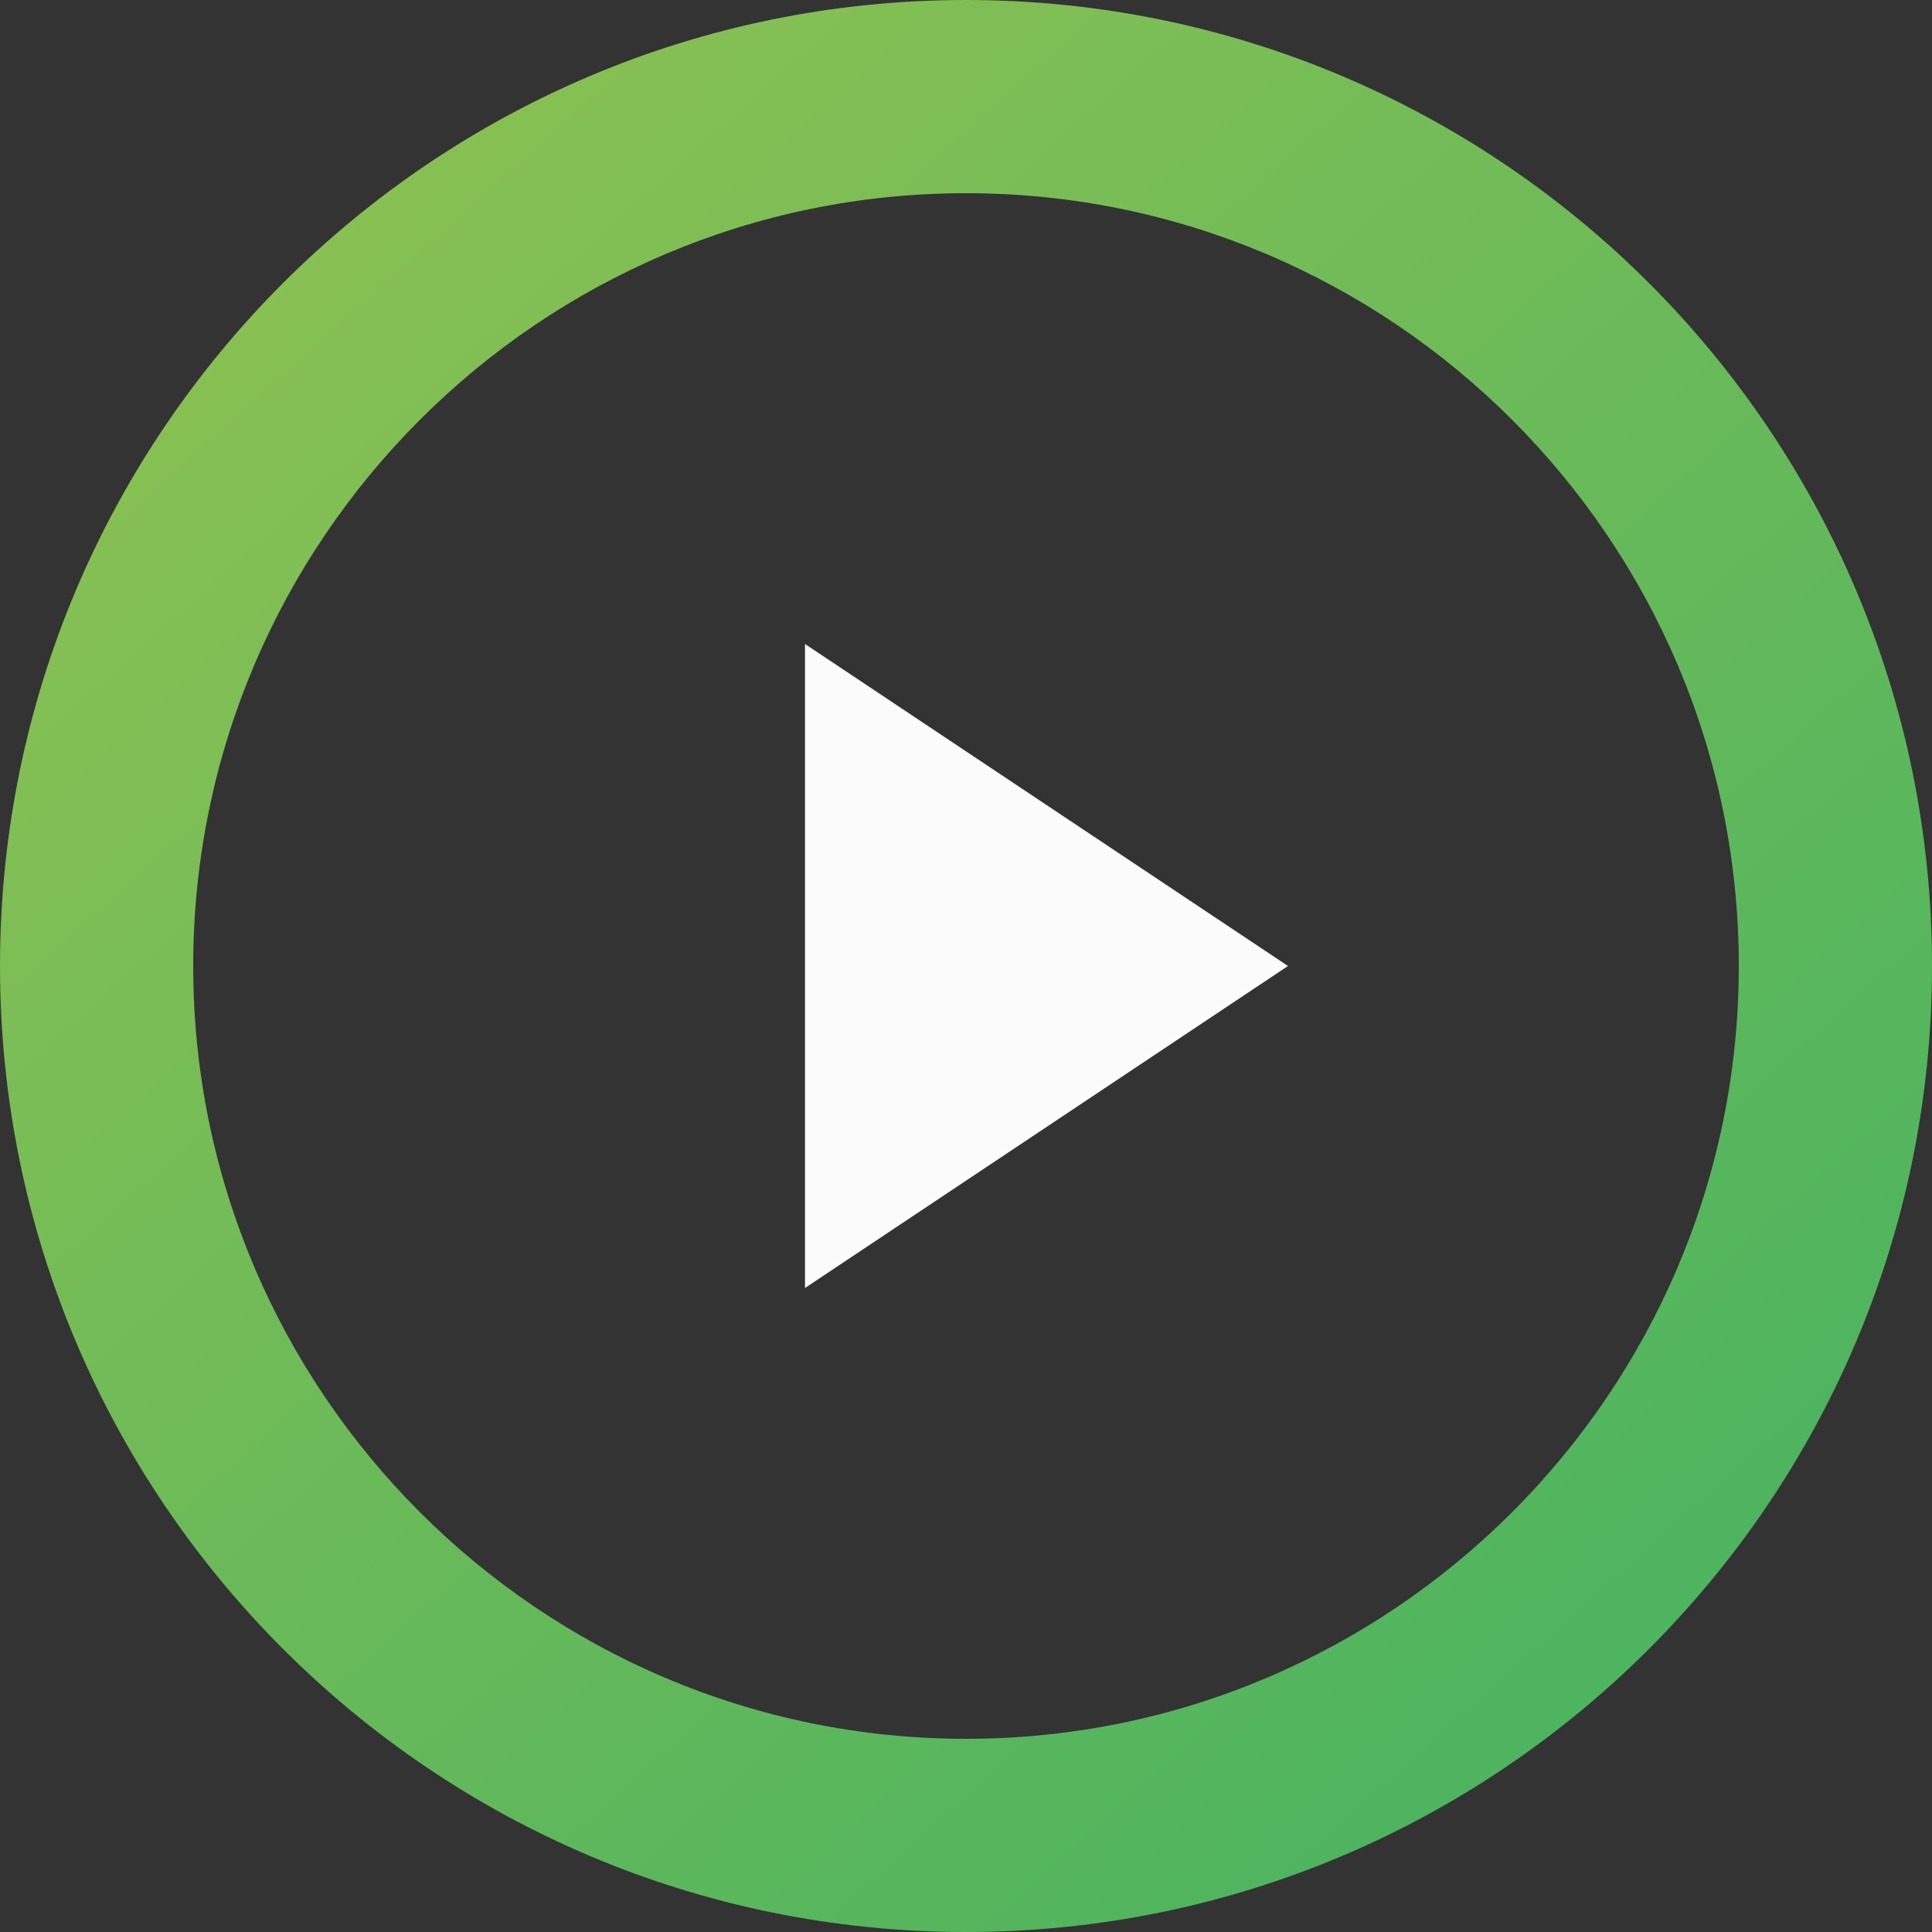 <svg width="24" height="24" viewBox="0 0 24 24" fill="none" xmlns="http://www.w3.org/2000/svg">
<rect x="0" y="0" width="24" height="24" fill="#333333" stroke="none"/>
<path d="M12 0C5.376 0 0 5.376 0 12C0 18.624 5.376 24 12 24C18.624 24 24 18.624 24 12C24 5.376 18.624 0 12 0ZM12 21.6C6.708 21.6 2.4 17.292 2.4 12C2.4 6.708 6.708 2.4 12 2.4C17.292 2.4 21.6 6.708 21.6 12C21.6 17.292 17.292 21.6 12 21.6Z" fill="url(#paint0_linear)"/>
<path d="M16 12L10 16V8L16 12Z" fill="#FBFBFB"/>
<defs>
<linearGradient id="paint0_linear" x1="20" y1="21" x2="2.5" y2="1.5" gradientUnits="userSpaceOnUse">
<stop stop-color="#4DB45F"/>
<stop offset="1" stop-color="#8CC152"/>
</linearGradient>
</defs>
</svg>
